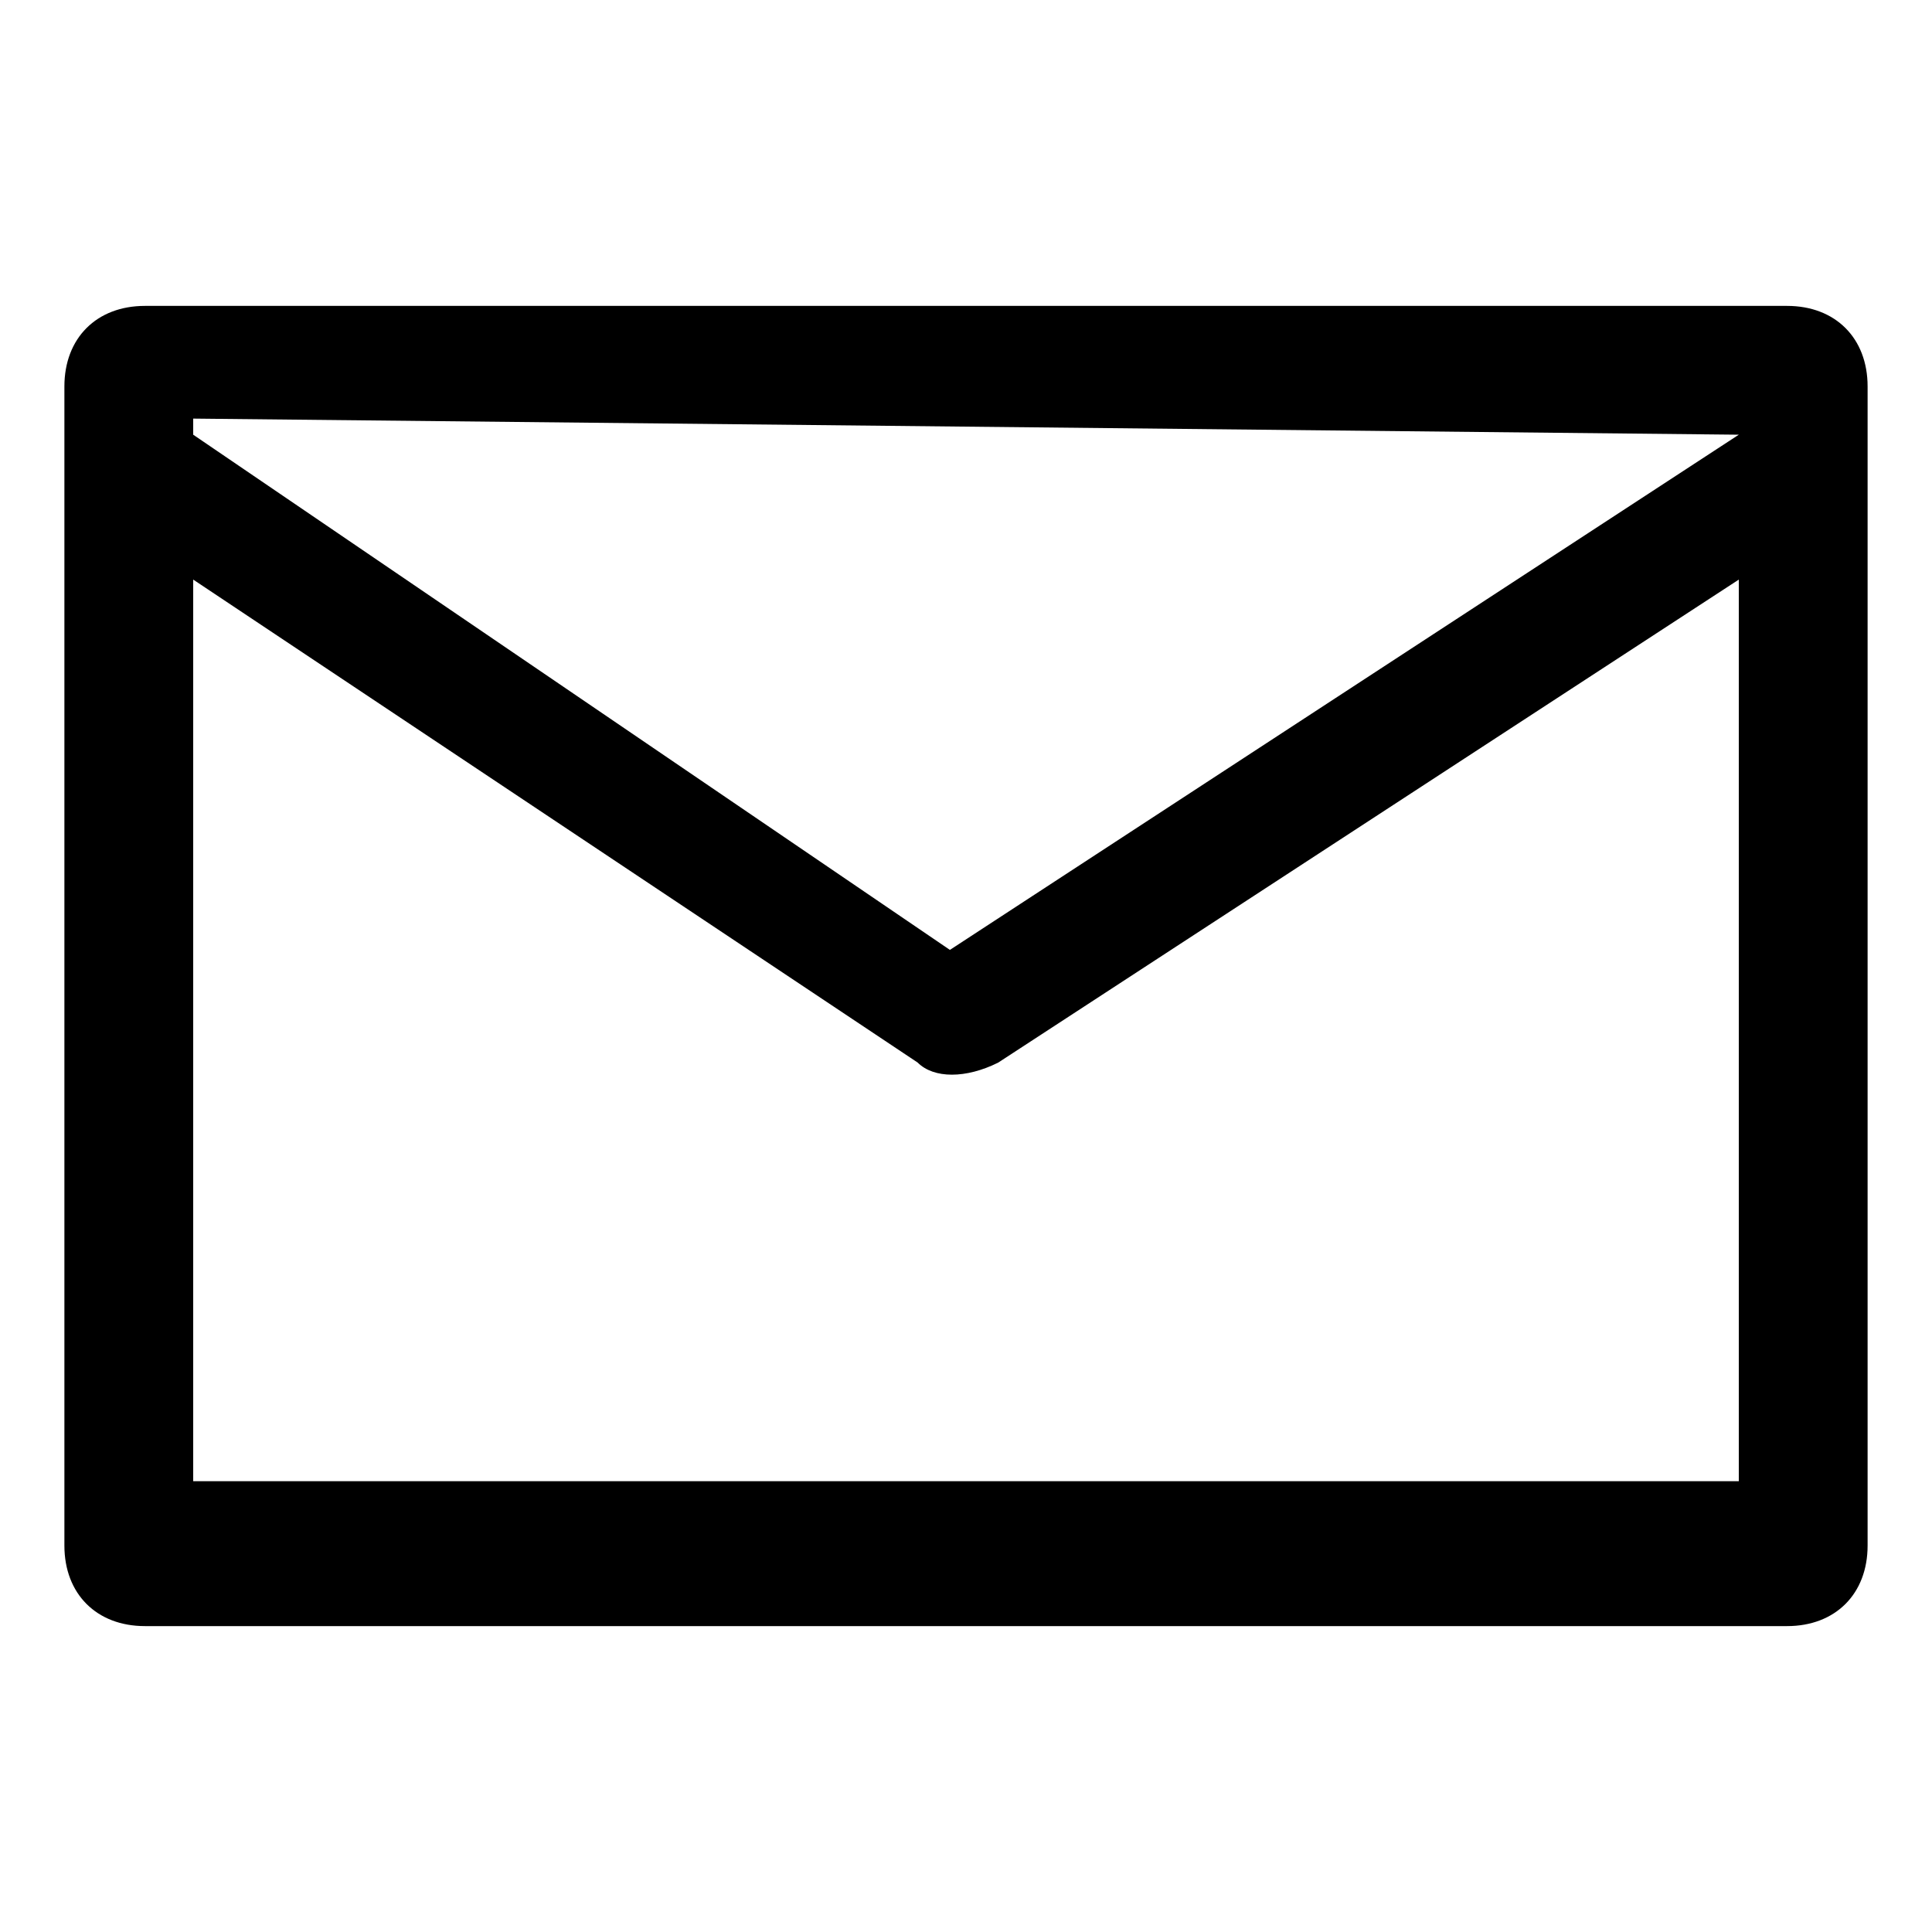 <?xml version="1.0" encoding="utf-8"?>
<!-- Generator: Adobe Illustrator 27.9.4, SVG Export Plug-In . SVG Version: 9.03 Build 54784)  -->
<svg version="1.1" id="Layer_1" xmlns="http://www.w3.org/2000/svg" xmlns:xlink="http://www.w3.org/1999/xlink" x="0px" y="0px"
	 viewBox="0 0 12 12" style="enable-background:new 0 0 12 12;" xml:space="preserve">
<style type="text/css">
	.st0{display:none;}
</style>
<path class="st0" d="M9.3,0.9H11L7.2,5.2l4.5,5.9H8.2L5.4,7.5l-3.1,3.6H0.6l4.1-4.6L0.3,0.9h3.6l2.5,3.3L9.3,0.9L9.3,0.9z M8.6,10.1
	h1L3.4,1.9h-1L8.6,10.1L8.6,10.1z"/>
<path d="M11.1,1.9c0.3,0,0.5,0.2,0.5,0.5v7.2c0,0.3-0.2,0.5-0.5,0.5H0.9c-0.3,0-0.5-0.2-0.5-0.5V2.4c0-0.3,0.2-0.5,0.5-0.5
	C0.9,1.9,11.1,1.9,11.1,1.9z M10.8,2.7L10.8,2.7L1.2,2.6v0.1l4.7,3.2C5.9,5.9,10.8,2.7,10.8,2.7z M10.8,3.6L6.2,6.6
	c-0.2,0.1-0.4,0.1-0.5,0l-4.5-3v5.6h9.6L10.8,3.6L10.8,3.6z"/>
</svg>

